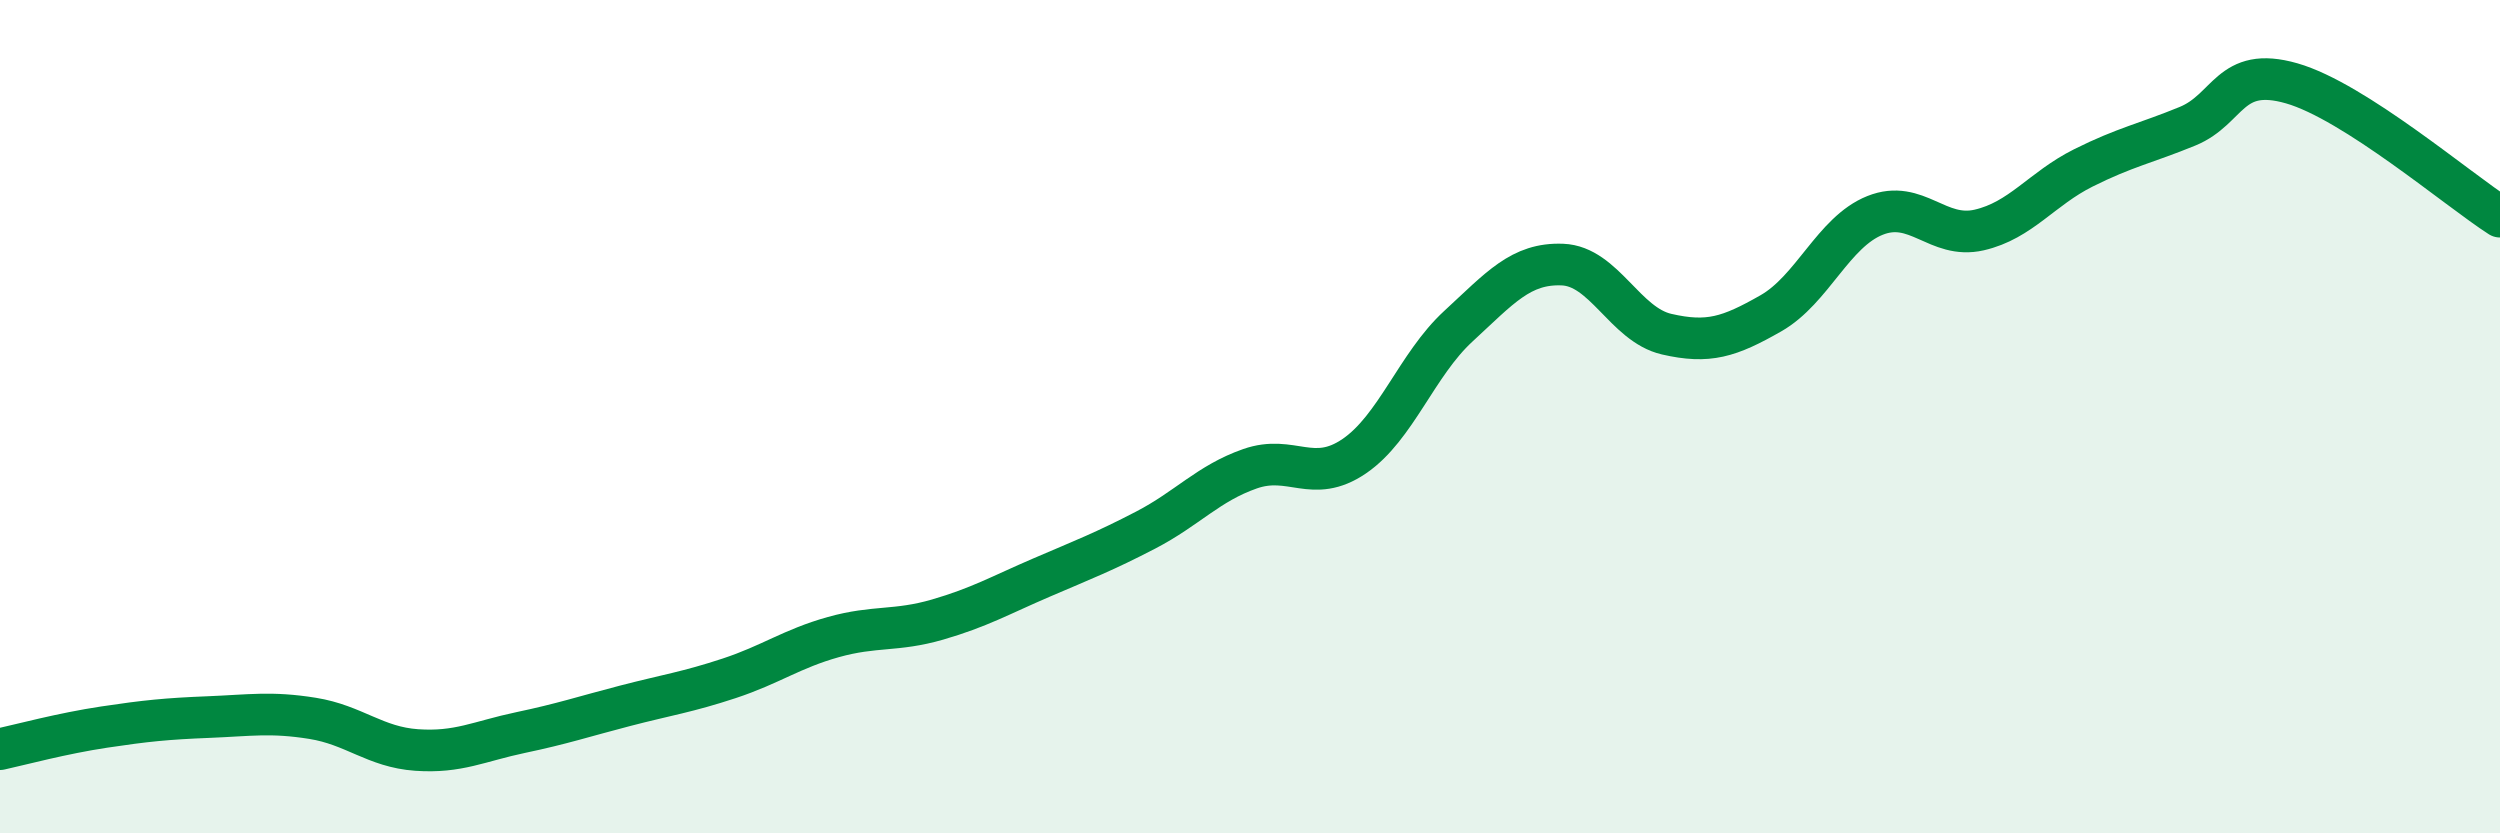 
    <svg width="60" height="20" viewBox="0 0 60 20" xmlns="http://www.w3.org/2000/svg">
      <path
        d="M 0,17.98 C 0.5,17.87 1.5,17.6 2.5,17.45 C 3.5,17.3 4,17.25 5,17.21 C 6,17.17 6.5,17.08 7.5,17.24 C 8.5,17.4 9,17.93 10,18 C 11,18.07 11.5,17.79 12.5,17.58 C 13.5,17.37 14,17.2 15,16.94 C 16,16.68 16.5,16.61 17.5,16.28 C 18.5,15.95 19,15.57 20,15.29 C 21,15.01 21.5,15.16 22.5,14.87 C 23.5,14.58 24,14.29 25,13.86 C 26,13.43 26.5,13.24 27.5,12.72 C 28.5,12.2 29,11.6 30,11.25 C 31,10.9 31.5,11.63 32.5,10.95 C 33.5,10.27 34,8.75 35,7.83 C 36,6.91 36.5,6.31 37.5,6.35 C 38.5,6.39 39,7.79 40,8.02 C 41,8.25 41.5,8.09 42.5,7.52 C 43.5,6.95 44,5.57 45,5.17 C 46,4.77 46.5,5.75 47.5,5.52 C 48.5,5.29 49,4.53 50,4.03 C 51,3.53 51.5,3.44 52.5,3.03 C 53.5,2.62 53.5,1.57 55,2 C 56.5,2.43 59,4.56 60,5.2L60 20L0 20Z"
        fill="#008740"
        opacity="0.1"
        stroke-linecap="round"
        stroke-linejoin="round"
      />
      <path
        d="M 0,17.98 C 0.5,17.87 1.5,17.6 2.5,17.45 C 3.5,17.3 4,17.25 5,17.21 C 6,17.17 6.5,17.08 7.5,17.24 C 8.5,17.4 9,17.93 10,18 C 11,18.07 11.5,17.79 12.5,17.58 C 13.5,17.37 14,17.2 15,16.94 C 16,16.68 16.5,16.61 17.5,16.28 C 18.5,15.95 19,15.57 20,15.29 C 21,15.01 21.5,15.16 22.5,14.87 C 23.5,14.58 24,14.29 25,13.86 C 26,13.43 26.5,13.24 27.5,12.72 C 28.5,12.2 29,11.6 30,11.25 C 31,10.9 31.5,11.63 32.5,10.95 C 33.5,10.27 34,8.75 35,7.83 C 36,6.91 36.5,6.31 37.5,6.35 C 38.5,6.39 39,7.79 40,8.02 C 41,8.25 41.5,8.09 42.5,7.52 C 43.5,6.95 44,5.57 45,5.17 C 46,4.77 46.5,5.75 47.5,5.52 C 48.5,5.29 49,4.53 50,4.03 C 51,3.53 51.5,3.44 52.5,3.03 C 53.5,2.62 53.5,1.57 55,2 C 56.5,2.43 59,4.56 60,5.2"
        stroke="#008740"
        stroke-width="1"
        fill="none"
        stroke-linecap="round"
        stroke-linejoin="round"
      />
    </svg>
  